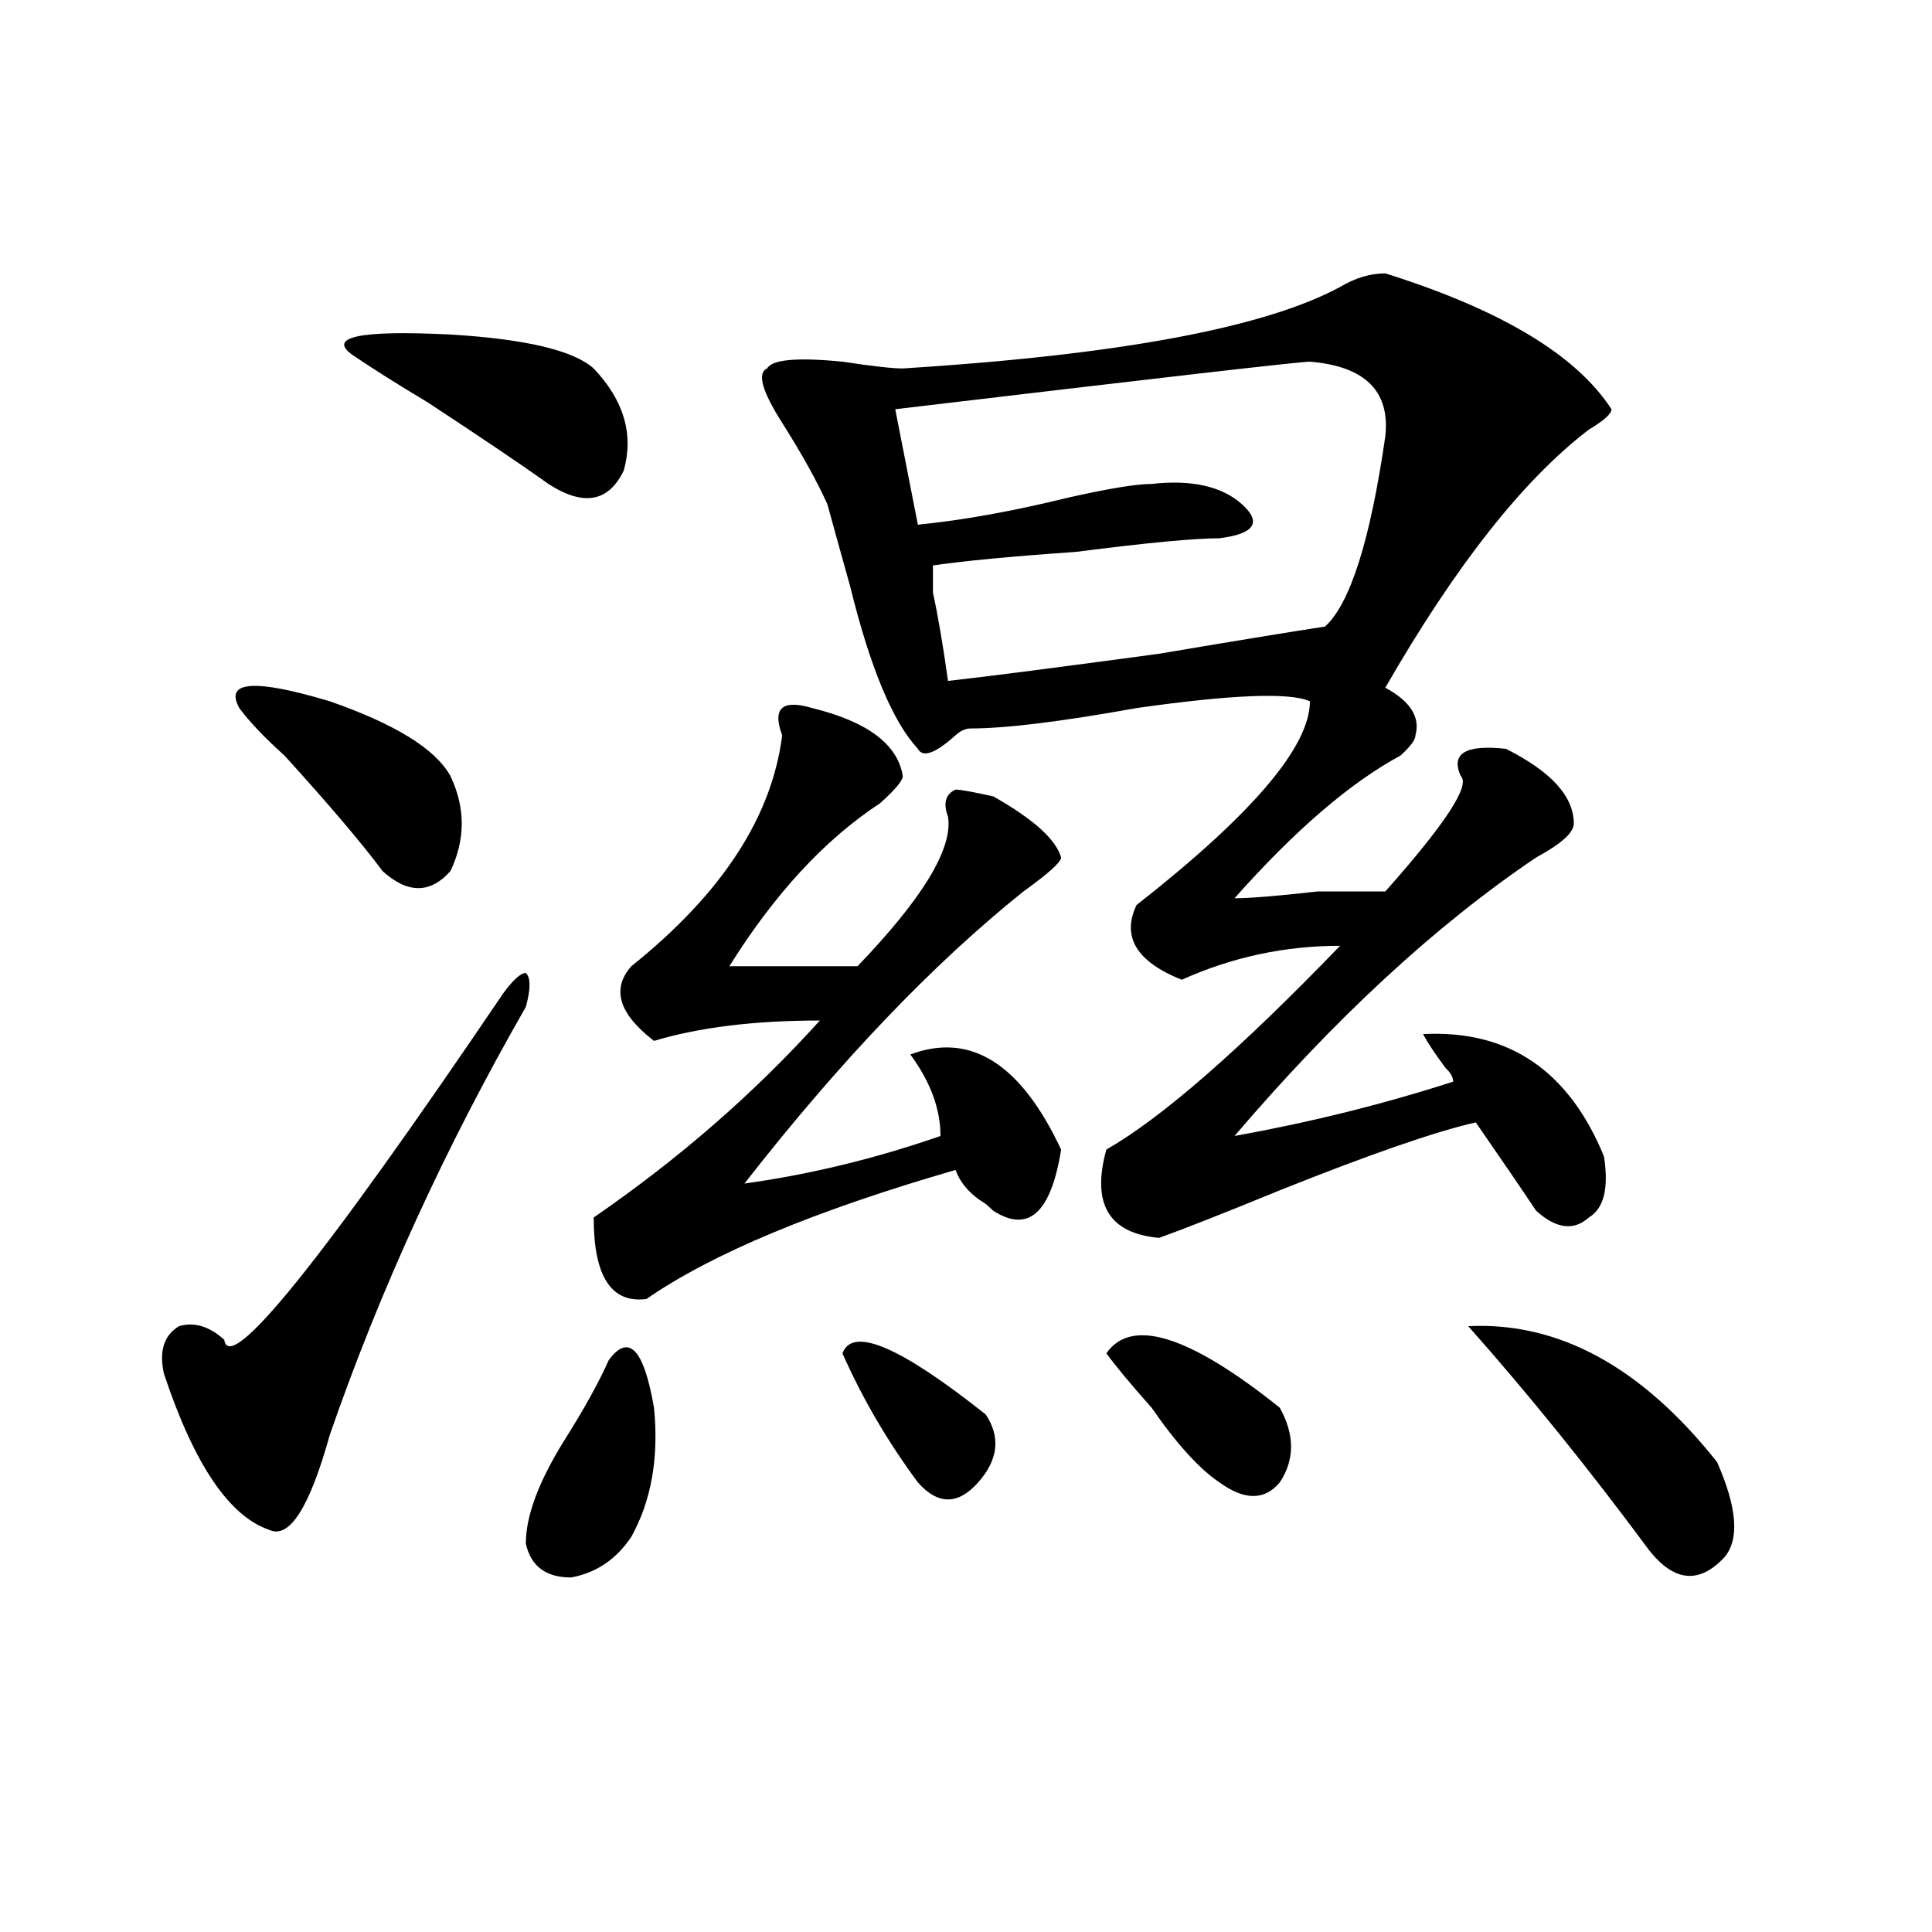 <?xml version="1.0" encoding="utf-8"?>
<!-- Generator: Adobe Illustrator 16.0.0, SVG Export Plug-In . SVG Version: 6.00 Build 0)  -->
<!DOCTYPE svg PUBLIC "-//W3C//DTD SVG 1.1//EN" "http://www.w3.org/Graphics/SVG/1.1/DTD/svg11.dtd">
<svg version="1.1" id="图层_1" xmlns="http://www.w3.org/2000/svg" xmlns:xlink="http://www.w3.org/1999/xlink" x="0px" y="0px"
	 width="1000px" height="1000px" viewBox="0 0 1000 1000" enable-background="new 0 0 1000 1000" xml:space="preserve">
<path d="M272.164,521.188c-41.645,72.675-75.485,146.503-101.46,221.484c-10.426,37.519-20.853,53.943-31.219,49.219
	c-20.853-7.031-39.023-33.947-54.633-80.859c-2.622-11.7,0-19.885,7.805-24.609c7.805-2.307,15.609,0,23.414,7.031
	c2.561,18.787,50.73-40.979,144.386-179.297c5.184-7.031,9.086-10.547,11.707-10.547
	C274.726,505.972,274.726,511.85,272.164,521.188z M123.875,366.5c-7.805-14.063,7.805-15.216,46.828-3.516
	c33.78,11.756,54.633,24.609,62.438,38.672c7.804,16.425,7.804,32.85,0,49.219c-10.426,11.756-22.133,11.756-35.121,0
	c-10.426-14.063-27.316-33.947-50.73-59.766C136.863,381.771,129.059,373.531,123.875,366.5z M307.285,190.719
	c15.609,16.425,20.793,34.003,15.609,52.734c-7.805,16.425-20.853,18.787-39.023,7.031c-13.048-9.338-33.84-23.4-62.437-42.188
	c-15.609-9.338-28.658-17.578-39.023-24.609c-13.048-9.338,3.902-12.854,50.73-10.547
	C272.164,175.503,296.859,181.381,307.285,190.719z M315.09,704c10.366-14.063,18.171-5.822,23.414,24.609
	c2.562,25.818-1.341,48.065-11.707,66.797c-7.805,11.7-18.23,18.731-31.219,21.094c-13.048,0-20.853-5.878-23.414-17.578
	c0-14.063,6.464-31.641,19.512-52.734C302.042,729.818,309.847,715.756,315.09,704z M420.453,366.5
	c28.598,7.031,44.207,18.787,46.828,35.156c0,2.362-3.902,7.031-11.707,14.063c-28.657,18.787-54.633,46.912-78.047,84.375
	c23.414,0,45.487,0,66.34,0c33.78-35.156,49.39-60.919,46.828-77.344c-2.621-7.031-1.341-11.7,3.902-14.063
	c2.562,0,9.086,1.209,19.512,3.516c20.793,11.756,32.5,22.303,35.121,31.641c0,2.362-6.523,8.24-19.512,17.578
	c-46.828,37.519-94.997,87.891-144.387,151.172c33.78-4.669,67.621-12.854,101.461-24.609c0-14.063-5.243-28.125-15.609-42.188
	c31.219-11.7,57.194,4.725,78.047,49.219c-5.243,32.85-16.95,43.396-35.121,31.641l-3.902-3.516
	c-7.805-4.669-13.048-10.547-15.609-17.578c-72.863,21.094-126.216,43.396-159.996,66.797c-18.23,2.362-27.316-11.7-27.316-42.188
	c44.207-30.432,83.23-64.435,117.07-101.953c-33.84,0-62.438,3.516-85.852,10.547c-18.23-14.063-22.133-26.916-11.707-38.672
	c46.828-37.463,72.804-77.344,78.047-119.531c-2.621-7.031-2.621-11.7,0-14.063C407.405,364.193,412.648,364.193,420.453,366.5z
	 M717.031,141.5c59.816,18.787,98.84,42.188,117.07,70.313c0,2.362-3.902,5.878-11.707,10.547
	c-33.84,25.818-68.961,70.313-105.363,133.594c12.988,7.031,18.171,15.271,15.609,24.609c0,2.362-2.621,5.878-7.805,10.547
	c-26.035,14.063-54.633,38.672-85.852,73.828c7.805,0,22.073-1.153,42.926-3.516c18.171,0,29.878,0,35.121,0
	c31.219-35.156,44.207-55.041,39.023-59.766c-5.243-11.7,2.562-16.369,23.414-14.063c23.414,11.756,35.121,24.609,35.121,38.672
	c0,4.725-6.523,10.547-19.512,17.578C743.007,479,690.996,527.065,638.984,587.984c39.023-7.031,76.706-16.369,113.168-28.125
	c0-2.307-1.341-4.669-3.902-7.031c-5.243-7.031-9.146-12.854-11.707-17.578c44.207-2.307,75.426,18.787,93.656,63.281
	c2.562,16.425,0,26.972-7.805,31.641c-7.805,7.031-16.95,5.878-27.316-3.516c-7.805-11.7-18.23-26.916-31.219-45.703
	c-20.853,4.725-54.633,16.425-101.461,35.156c-28.657,11.756-49.449,19.94-62.438,24.609c-26.035-2.307-35.121-17.578-27.316-45.703
	c28.598-16.369,68.901-51.525,120.973-105.469c-28.657,0-55.974,5.878-81.949,17.578c-23.414-9.338-31.219-22.247-23.414-38.672
	c59.816-46.856,89.754-82.013,89.754-105.469c-10.426-4.669-40.364-3.516-89.754,3.516c-39.023,7.031-67.681,10.547-85.852,10.547
	c-2.621,0-5.243,1.209-7.805,3.516c-10.426,9.394-16.95,11.756-19.512,7.031c-13.048-14.063-24.755-42.188-35.121-84.375
	c-5.243-18.731-9.146-32.794-11.707-42.188c-5.243-11.7-13.048-25.763-23.414-42.188c-10.426-16.369-13.048-25.763-7.805-28.125
	c2.562-4.669,15.609-5.822,39.023-3.516c15.609,2.362,25.976,3.516,31.219,3.516c111.827-7.031,187.313-21.094,226.336-42.188
	C701.422,143.862,709.227,141.5,717.031,141.5z M436.063,700.484c5.184-14.063,29.878-3.516,74.145,31.641
	c7.805,11.756,6.464,23.456-3.902,35.156c-10.426,11.756-20.853,11.756-31.219,0C459.477,746.188,446.429,723.94,436.063,700.484z
	 M678.008,187.203c-5.243,0-76.766,8.24-214.629,24.609l11.707,59.766c23.414-2.307,49.39-7.031,78.047-14.063
	c20.793-4.669,35.121-7.031,42.926-7.031c20.793-2.307,36.402,1.209,46.828,10.547c10.366,9.394,6.464,15.271-11.707,17.578
	c-13.048,0-37.742,2.362-74.145,7.031c-33.84,2.362-58.535,4.725-74.145,7.031c0,2.362,0,7.031,0,14.063
	c2.562,11.756,5.184,26.972,7.805,45.703c20.793-2.307,57.194-7.031,109.266-14.063c41.585-7.031,70.242-11.7,85.852-14.063
	c12.988-11.7,23.414-44.494,31.219-98.438C719.593,202.475,706.605,189.565,678.008,187.203z M572.645,700.484
	c12.988-18.731,42.926-9.338,89.754,28.125c7.805,14.063,7.805,26.972,0,38.672c-7.805,9.394-18.23,9.394-31.219,0
	c-10.426-7.031-22.133-19.885-35.121-38.672C585.633,716.909,577.828,707.516,572.645,700.484z M759.957,686.422
	c46.828-2.307,89.754,21.094,128.777,70.313c10.366,23.456,11.707,39.881,3.902,49.219c-13.048,14.063-26.035,12.854-39.023-3.516
	C822.395,760.25,791.176,721.578,759.957,686.422z"/>
</svg>
